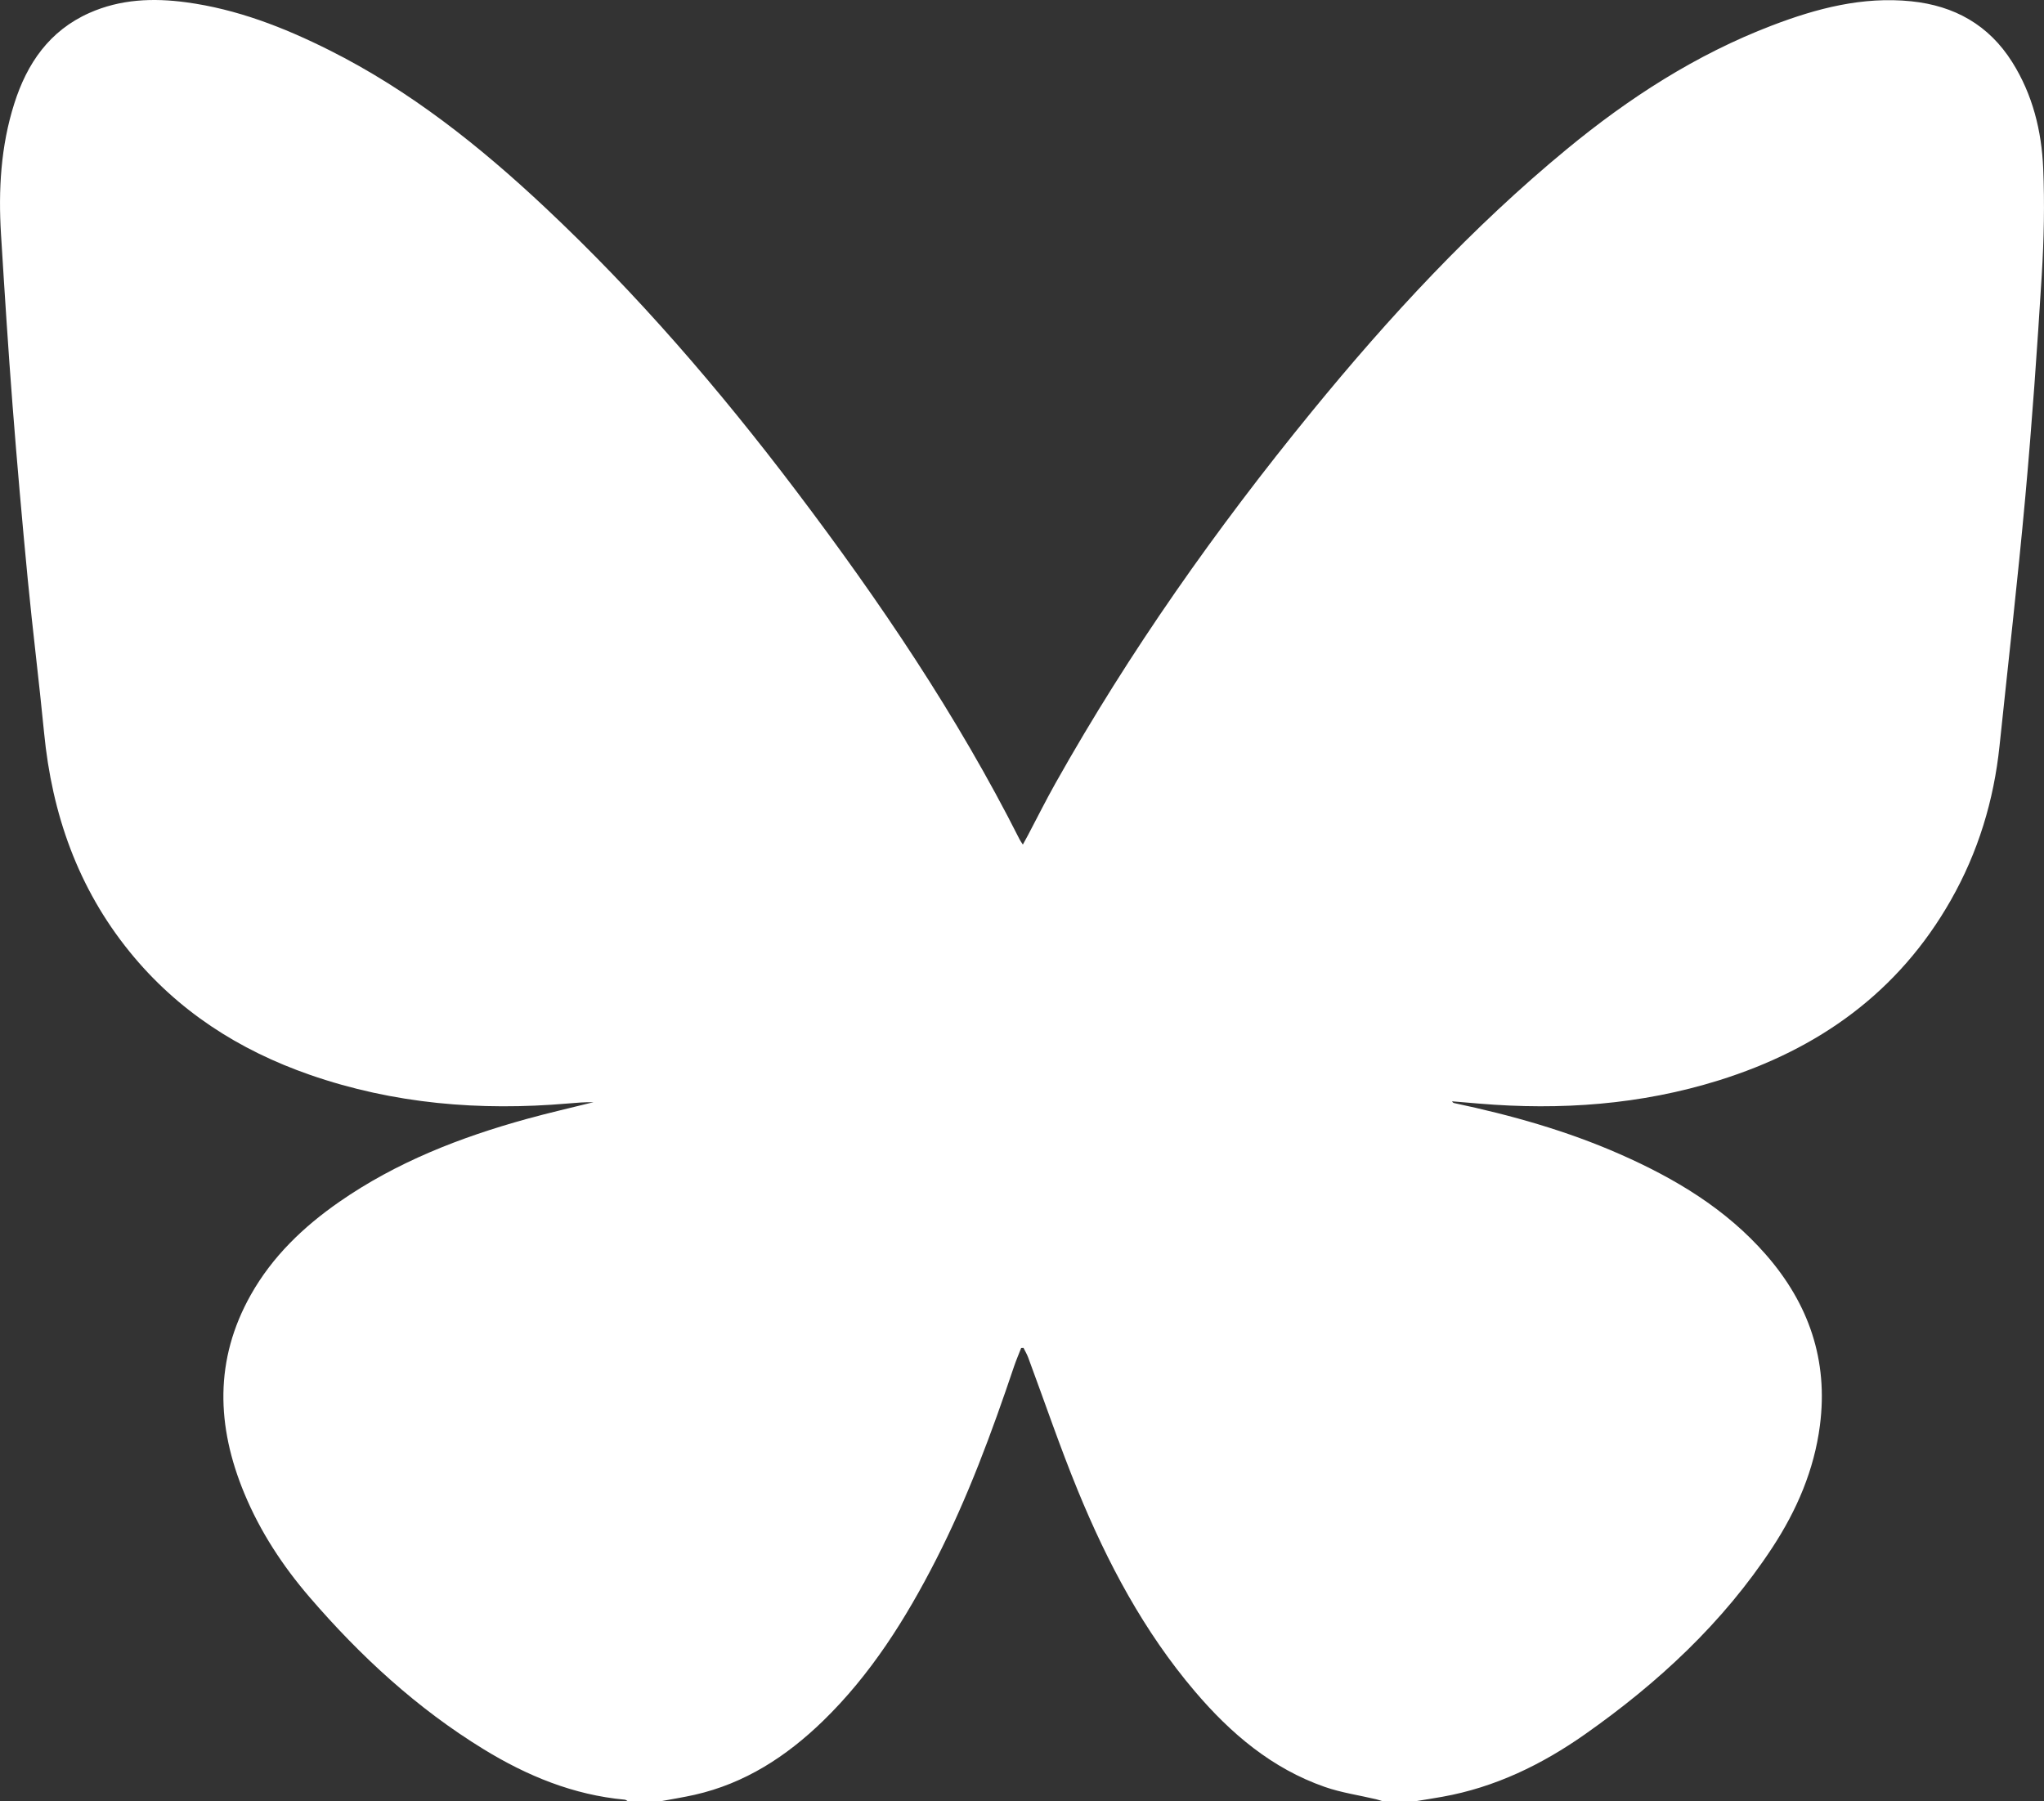 <?xml version="1.0" encoding="UTF-8"?>
<svg xmlns="http://www.w3.org/2000/svg" version="1.1" viewBox="0 0 1158.25 1020.76">
  <rect x="0" y="0" width="1158.25" height="1020.76" fill="#333333" stroke="none"/>
  <defs>
    <style>
      .cls-1 {
        fill: #fff;
      }
    </style>
  </defs>
  <!-- Generator: Adobe Illustrator 28.7.3, SVG Export Plug-In . SVG Version: 1.2.0 Build 164)  -->
  <g>
    <g id="Layer_1">
      <g id="CxN0RW.tif">
        <path class="cls-1" d="M374.73,1020.76h-18.98c-.56-.3-1.09-.81-1.67-.86-29.16-2.66-55.44-13.51-80.1-28.63-37.68-23.11-69.79-52.71-98.51-86.08-15.28-17.75-28.05-37.22-37.05-58.94-15.75-38-17-75.65,3.69-112.43,12.25-21.77,29.85-38.61,50.18-52.73,32.39-22.5,68.54-36.59,106.28-47,12.49-3.45,25.13-6.32,37.71-9.46-4.87-.09-9.66.32-14.45.73-49.83,4.29-98.76.26-146.24-16.25-40.3-14.02-75.06-36.34-102.14-69.74-29.34-36.19-44.01-78.13-48.47-124.12-2.82-28.97-6.45-57.87-9.25-86.85-3.16-32.79-6.05-65.61-8.6-98.46-2.5-32.35-4.56-64.74-6.56-97.13-1.55-25.08-.15-49.94,7.51-74.08C15.31,35.93,28,17.41,50.63,7.34,68.23-.49,86.72-1.23,105.48,1.3c28.72,3.86,55.29,14.19,81.01,27.07,45.71,22.89,85.22,54.32,122.25,89.08,52.35,49.14,99,103.37,142.27,160.54,47.38,62.59,91.29,127.44,126.74,197.69.42.83.99,1.59,1.86,2.95,1.14-2.1,2-3.64,2.83-5.19,5.21-9.85,10.18-19.84,15.64-29.55,41.93-74.66,91.13-144.35,145.24-210.61,43.89-53.74,90.88-104.53,144.55-148.78,35.27-29.08,73.32-53.64,116.21-70.05,25.36-9.7,51.35-16.53,78.91-13.72,24.46,2.5,43.99,13.39,57.26,34.48,11.56,18.38,16.65,38.93,17.55,60.21.85,20.06.42,40.26-.81,60.32-2.59,42.02-5.53,84.03-9.34,125.95-4.28,47.05-9.69,93.99-14.59,140.98-3.24,31.01-12.13,60.25-27.56,87.4-29.68,52.25-74.97,84.53-131.49,102.17-44.3,13.83-89.71,17.05-135.77,13.19-5.13-.43-10.27-.87-15.4-1.3.4.77.85.94,1.31,1.03,32.13,6.8,63.63,15.65,93.76,28.91,31.21,13.74,60.08,30.97,82.81,57,24.25,27.77,35.35,59.8,30.55,96.79-3.28,25.27-13.13,48.08-26.95,69.16-27.98,42.66-64.75,76.69-106.19,105.83-24.44,17.19-50.98,30.07-80.73,35.39-5,.9-10.03,1.67-15.04,2.5h-18.98c-1.21-.37-2.41-.8-3.64-1.09-9.68-2.29-19.67-3.71-29.01-6.97-29.94-10.43-53.28-30.24-73.51-54-29.01-34.06-49.71-73.09-66.54-114.18-10.14-24.74-18.73-50.11-28.05-75.19-.7-1.88-1.75-3.62-2.64-5.43-.45.02-.9.05-1.35.07-1.35,3.49-2.84,6.94-4.04,10.48-12.58,37.36-26.21,74.31-44.2,109.48-17.12,33.48-36.96,65.12-64.17,91.5-20.64,20.01-44.12,35.28-72.6,41.72-6.25,1.41-12.6,2.41-18.9,3.59Z"/>
      </g>
    </g>
  </g>
</svg>